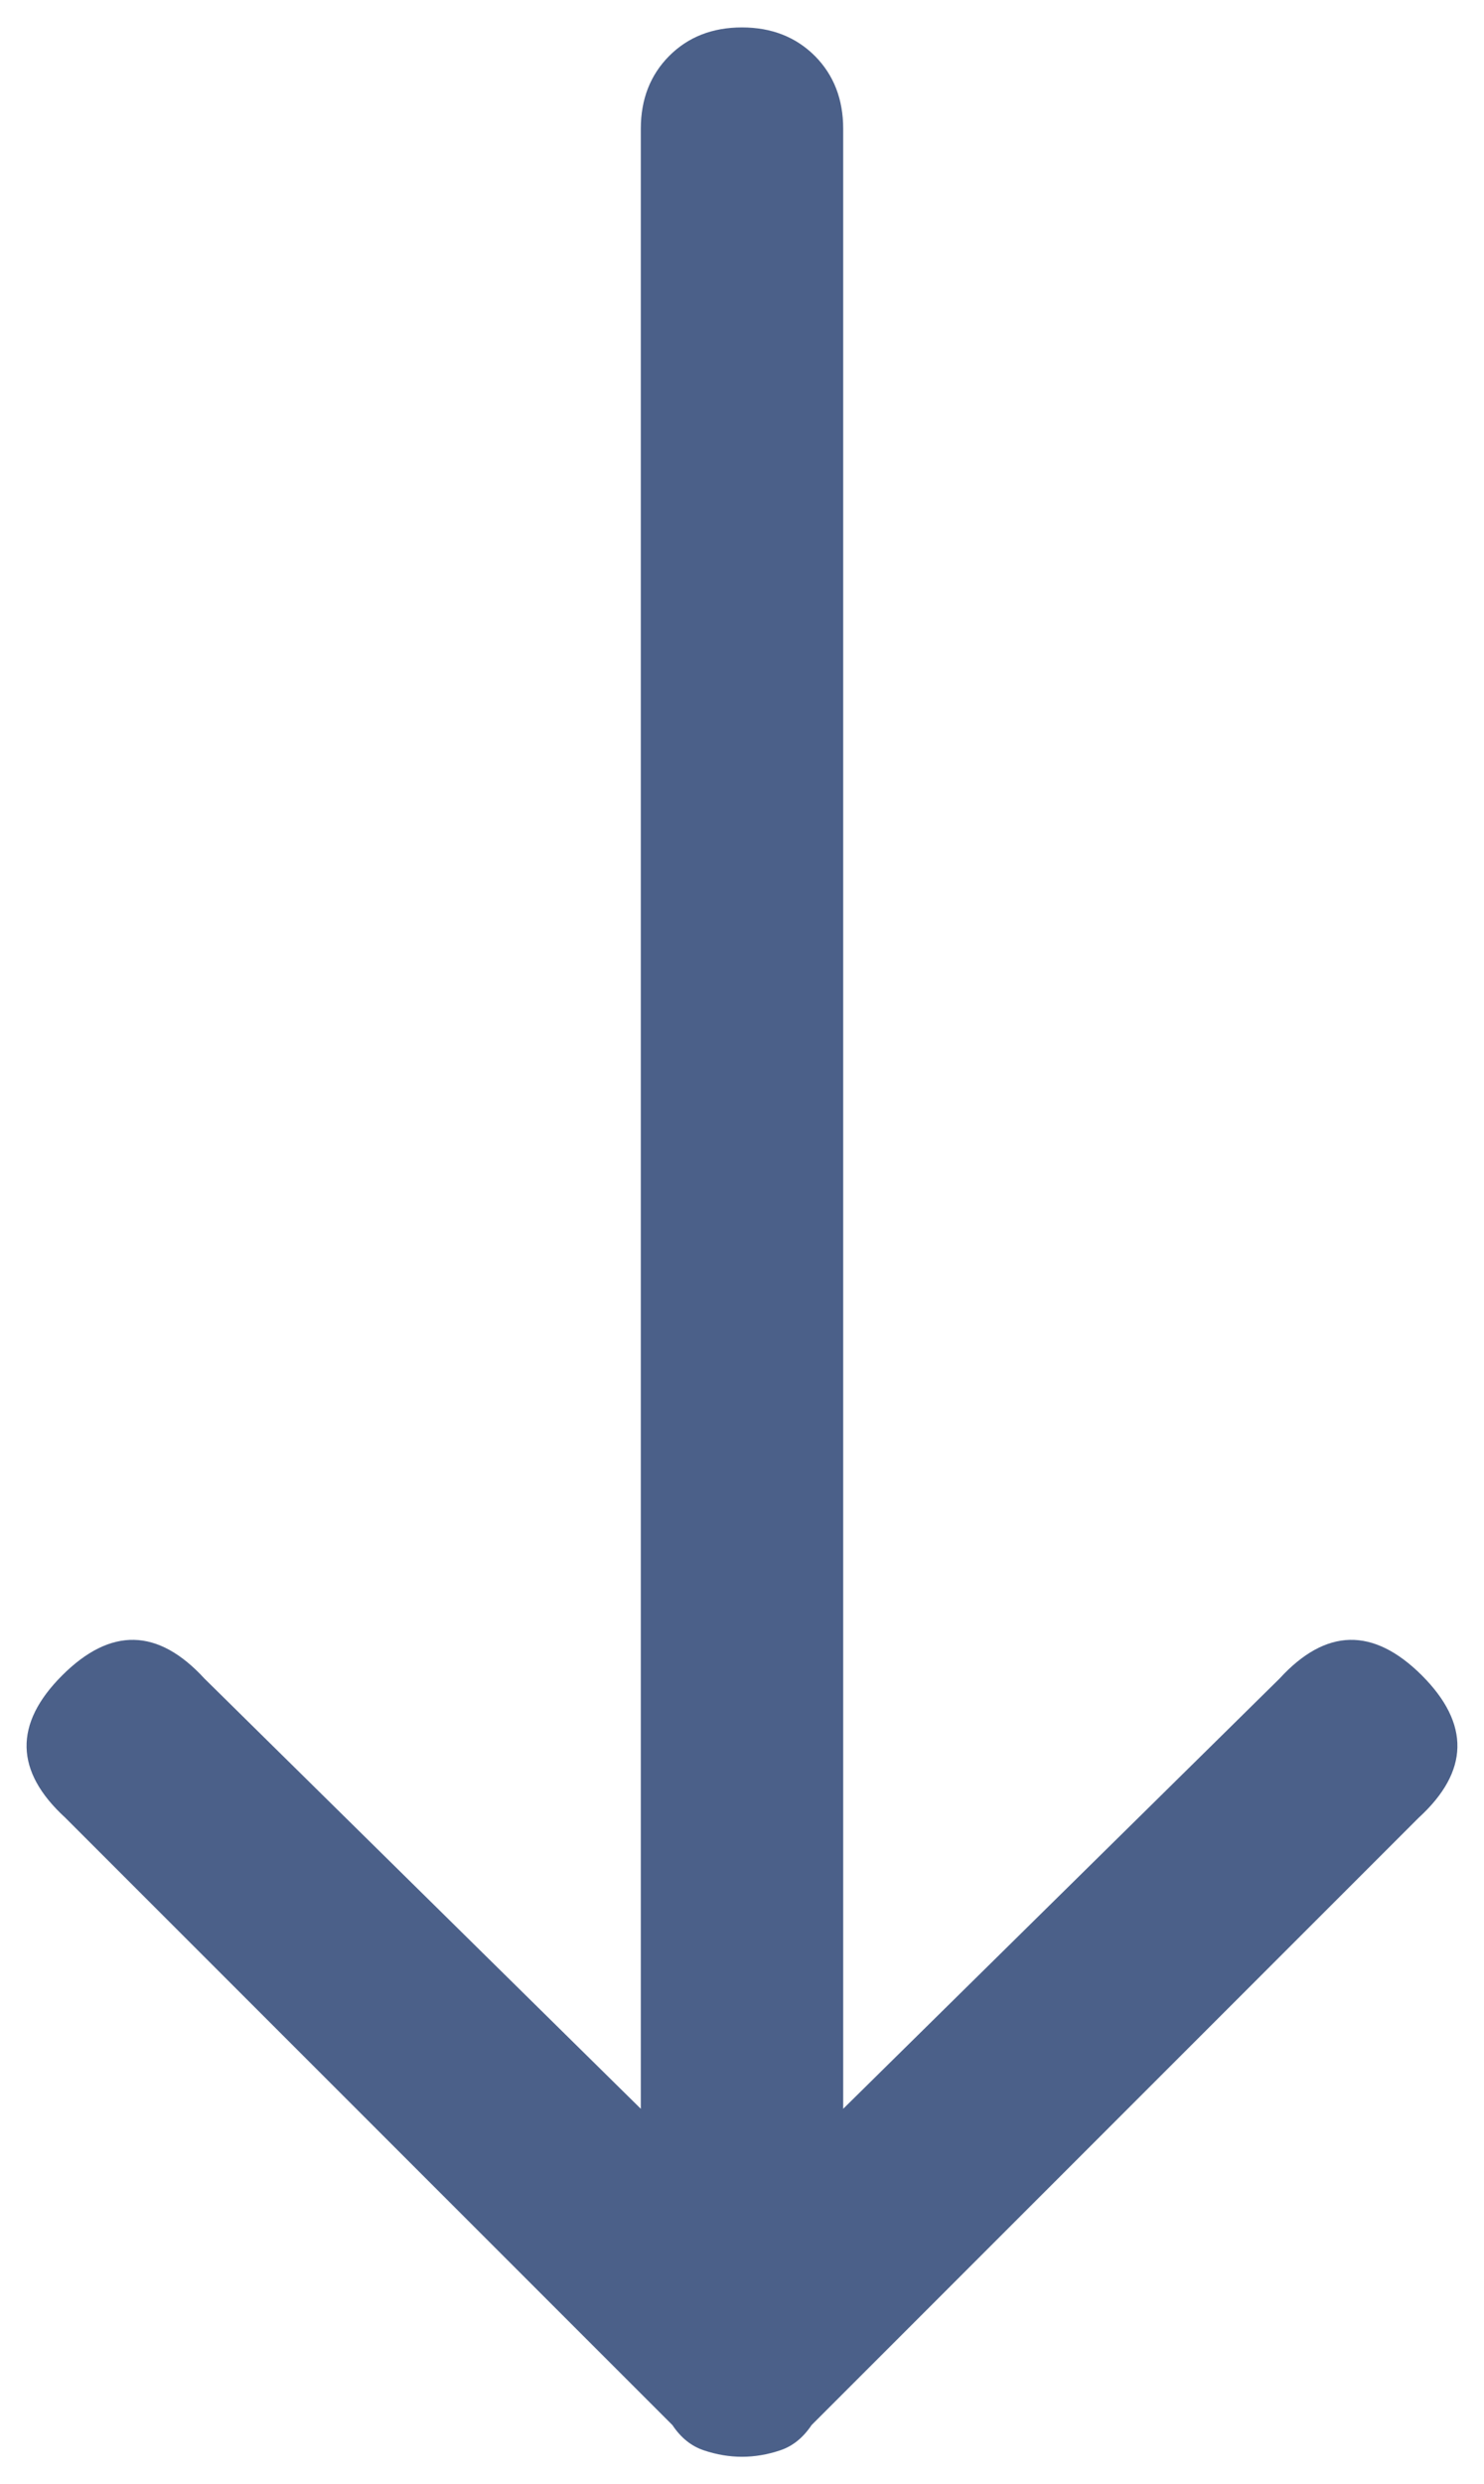 <?xml version="1.0" encoding="utf-8"?>
<!-- Generator: Adobe Illustrator 16.0.0, SVG Export Plug-In . SVG Version: 6.00 Build 0)  -->
<!DOCTYPE svg PUBLIC "-//W3C//DTD SVG 1.1//EN" "http://www.w3.org/Graphics/SVG/1.1/DTD/svg11.dtd">
<svg version="1.1" id="Ebene_1" xmlns="http://www.w3.org/2000/svg" xmlns:xlink="http://www.w3.org/1999/xlink" x="0px" y="0px"
	 width="27.5px" height="46.017px" viewBox="0 0 27.5 46.017" enable-background="new 0 0 27.5 46.017" xml:space="preserve">
<g>
	<defs>
		<rect id="SVGID_23_" x="0.493" y="0.508" width="26.514" height="45.001"/>
	</defs>
	<clipPath id="SVGID_2_">
		<use xlink:href="#SVGID_23_"  overflow="visible"/>
	</clipPath>
	<path clip-path="url(#SVGID_2_)" fill="#4B6089" d="M15.625,2.383v36.68l8.086-7.969c0.859-0.938,1.738-0.956,2.638-0.059
		c0.896,0.898,0.879,1.777-0.06,2.637l-11.25,11.25c-0.157,0.234-0.351,0.392-0.586,0.469c-0.469,0.157-0.937,0.157-1.406,0
		c-0.234-0.077-0.43-0.234-0.586-0.469l-11.25-11.25c-0.938-0.859-0.958-1.738-0.059-2.637c0.898-0.897,1.776-0.879,2.637,0.059
		l8.086,7.969V2.383c0-0.546,0.177-0.996,0.527-1.348c0.352-0.352,0.801-0.527,1.348-0.527c0.546,0,0.996,0.176,1.349,0.527
		C15.449,1.387,15.625,1.837,15.625,2.383"/>
</g>
</svg>
